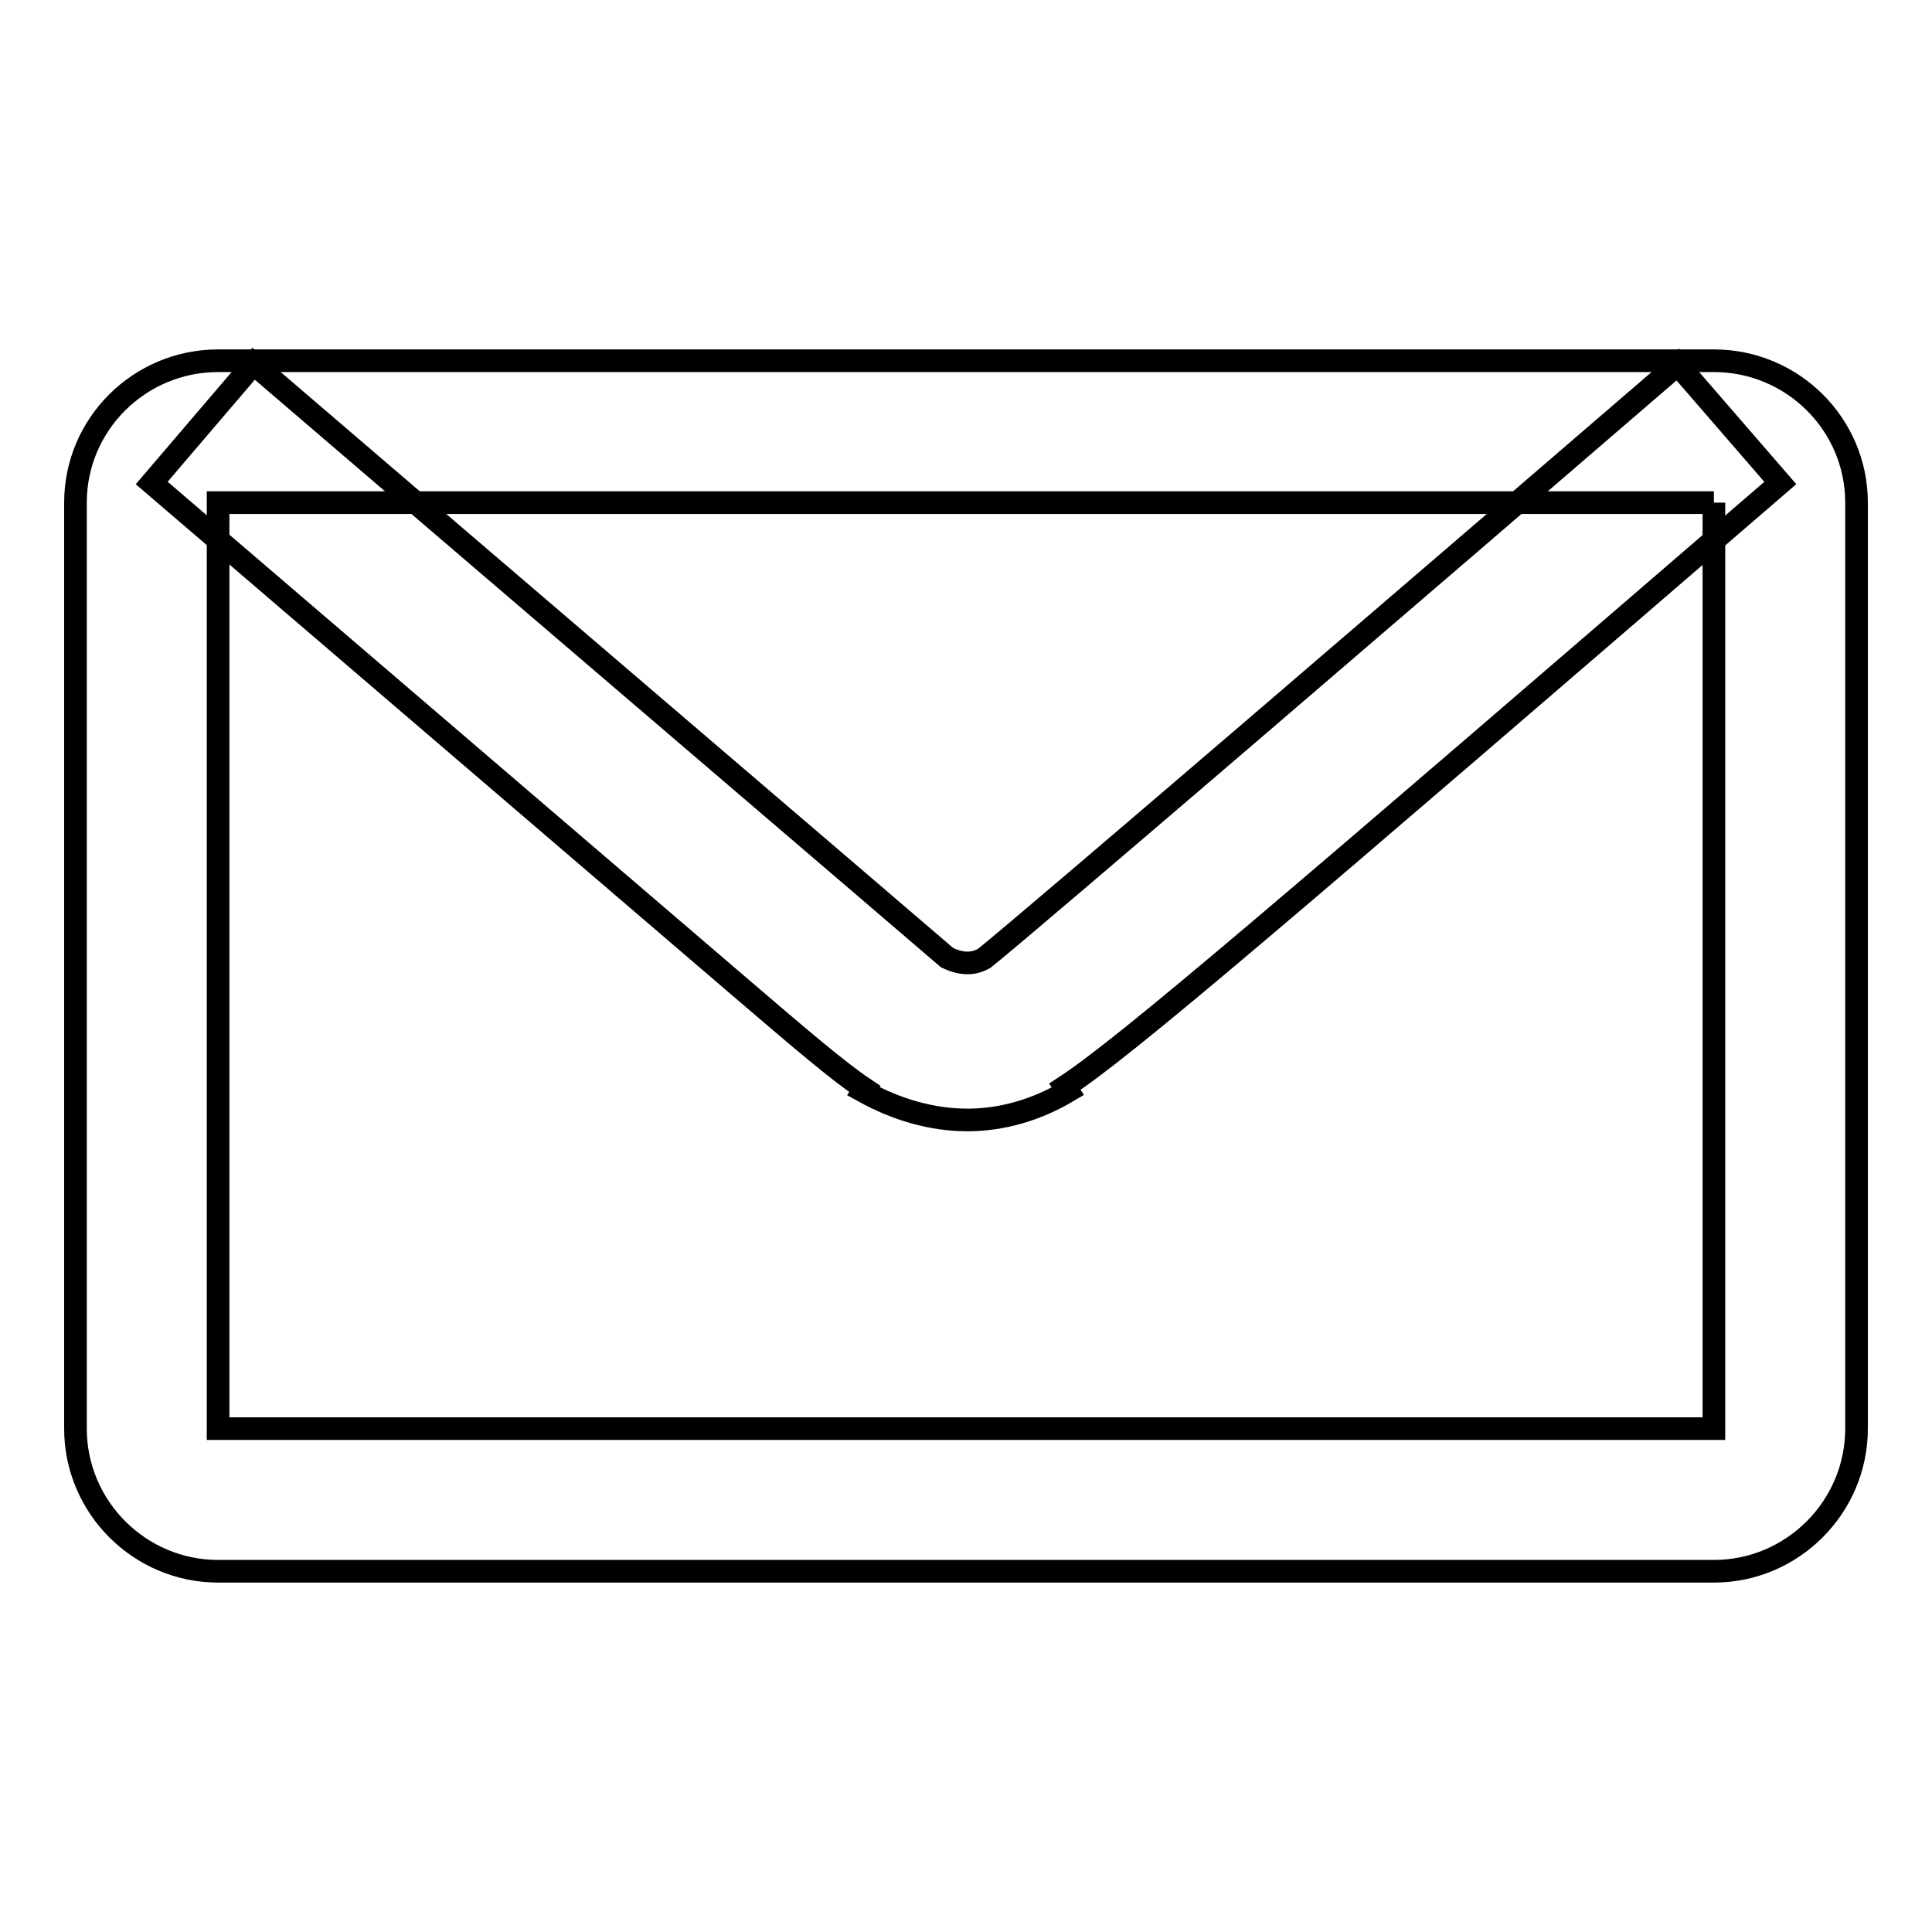 <?xml version="1.0" encoding="utf-8"?>
<!-- Svg Vector Icons : http://www.onlinewebfonts.com/icon -->
<!DOCTYPE svg PUBLIC "-//W3C//DTD SVG 1.1//EN" "http://www.w3.org/Graphics/SVG/1.1/DTD/svg11.dtd">
<svg version="1.1" xmlns="http://www.w3.org/2000/svg" xmlns:xlink="http://www.w3.org/1999/xlink" x="0px" y="0px" viewBox="0 0 256 256" enable-background="new 0 0 256 256" xml:space="preserve">
<g><g><path stroke-width="3" fill-opacity="0" stroke="#000000"  d="M227.1,66.6v122.7H28.9V66.6H227.1 M227.1,47.8H28.9C18.5,47.8,10,56.2,10,66.6v122.7c0,10.4,8.5,18.9,18.9,18.9h198.2c10.4,0,18.9-8.5,18.9-18.9V66.6C246,56.2,237.5,47.8,227.1,47.8L227.1,47.8z"/><path stroke-width="3" fill-opacity="0" stroke="#000000"  d="M128.2,148.4c-4.6,0-9.3-1.3-13.8-3.8l0.2-0.3c-3.6-2.4-8.6-6.7-16.2-13.2L20.1,64l13.5-15.8c29.6,25.4,84.7,72.5,91.9,78.7c2.3,1.1,3.8,0.7,4.9,0.1c6-4.8,57.8-49.3,91.9-78.7L235.9,64c-66.1,57-86.7,74.7-94.8,80l0.4,0.6C137.3,147.1,132.7,148.4,128.2,148.4z"/></g></g>
</svg>